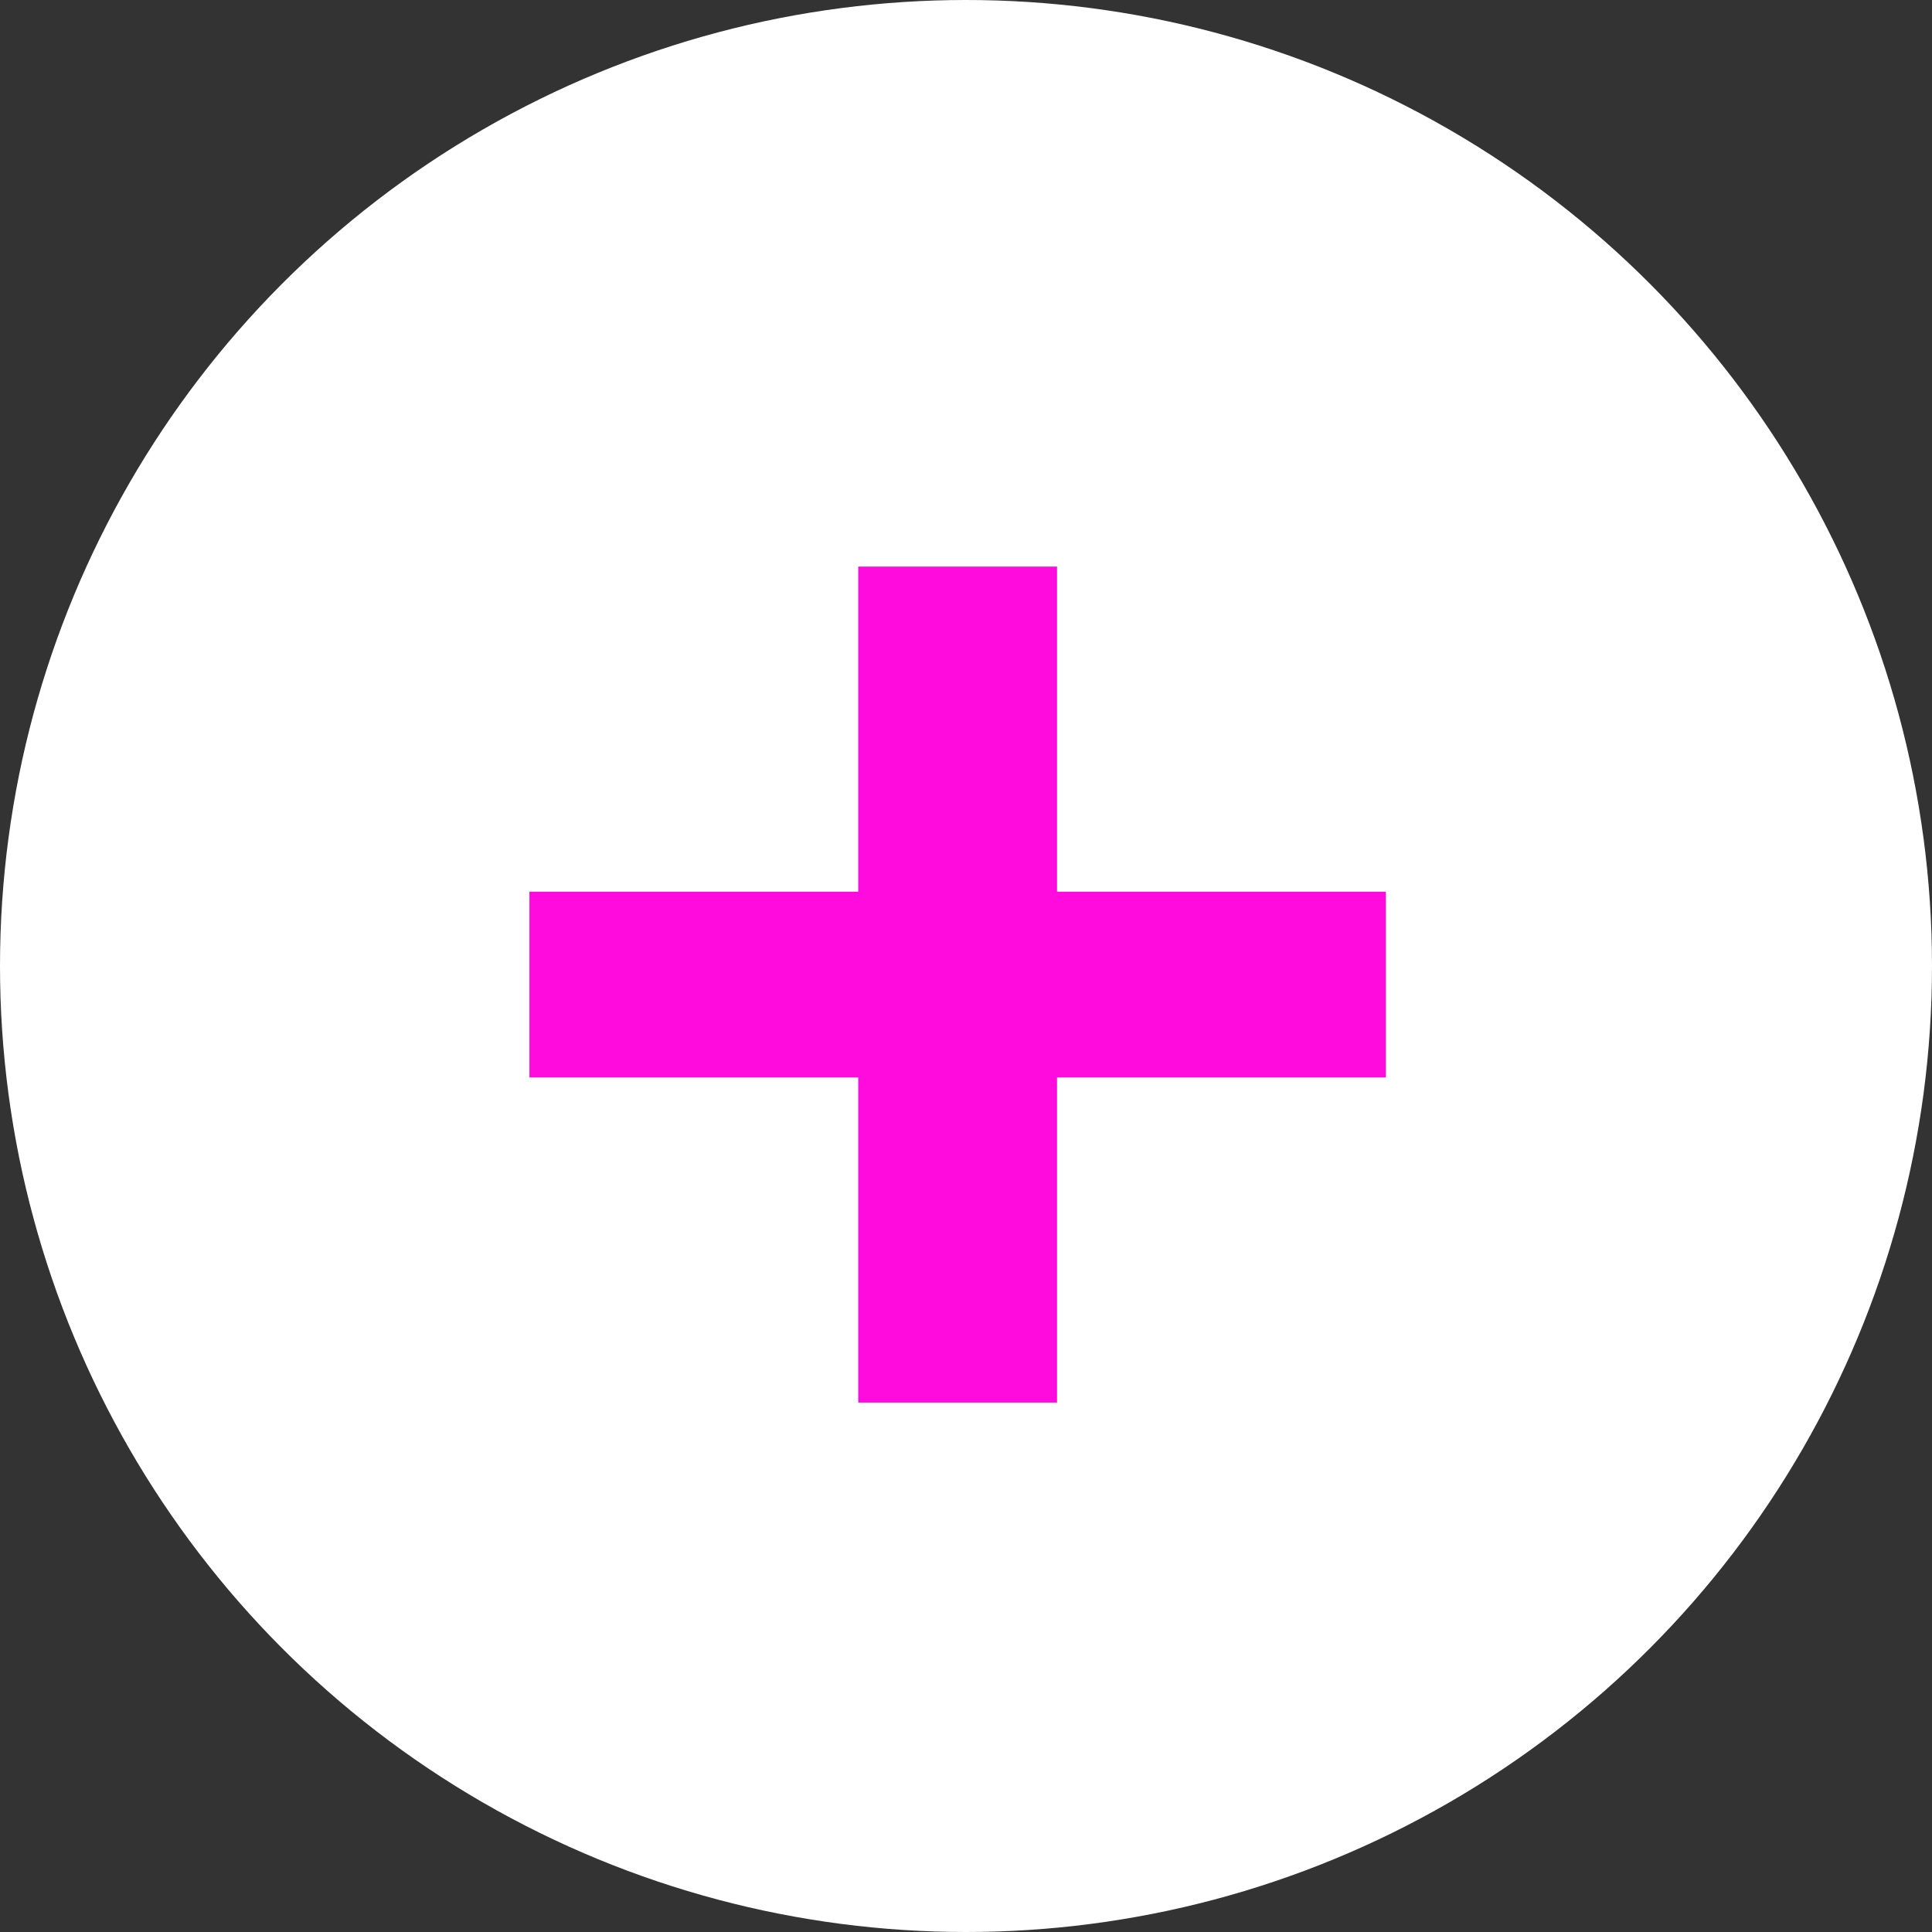 <?xml version="1.0" encoding="UTF-8"?> <svg xmlns="http://www.w3.org/2000/svg" width="52" height="52" viewBox="0 0 52 52" fill="none"><rect x="0" y="0" width="52" height="52" fill="#333333" stroke="none"/> <circle cx="26" cy="26" r="26" fill="white"></circle> <path d="M23.1 37.75V15.25H28.45V37.75H23.1ZM14.25 29V24H37.3V29H14.25Z" fill="#FF0BDE"></path> </svg> 
